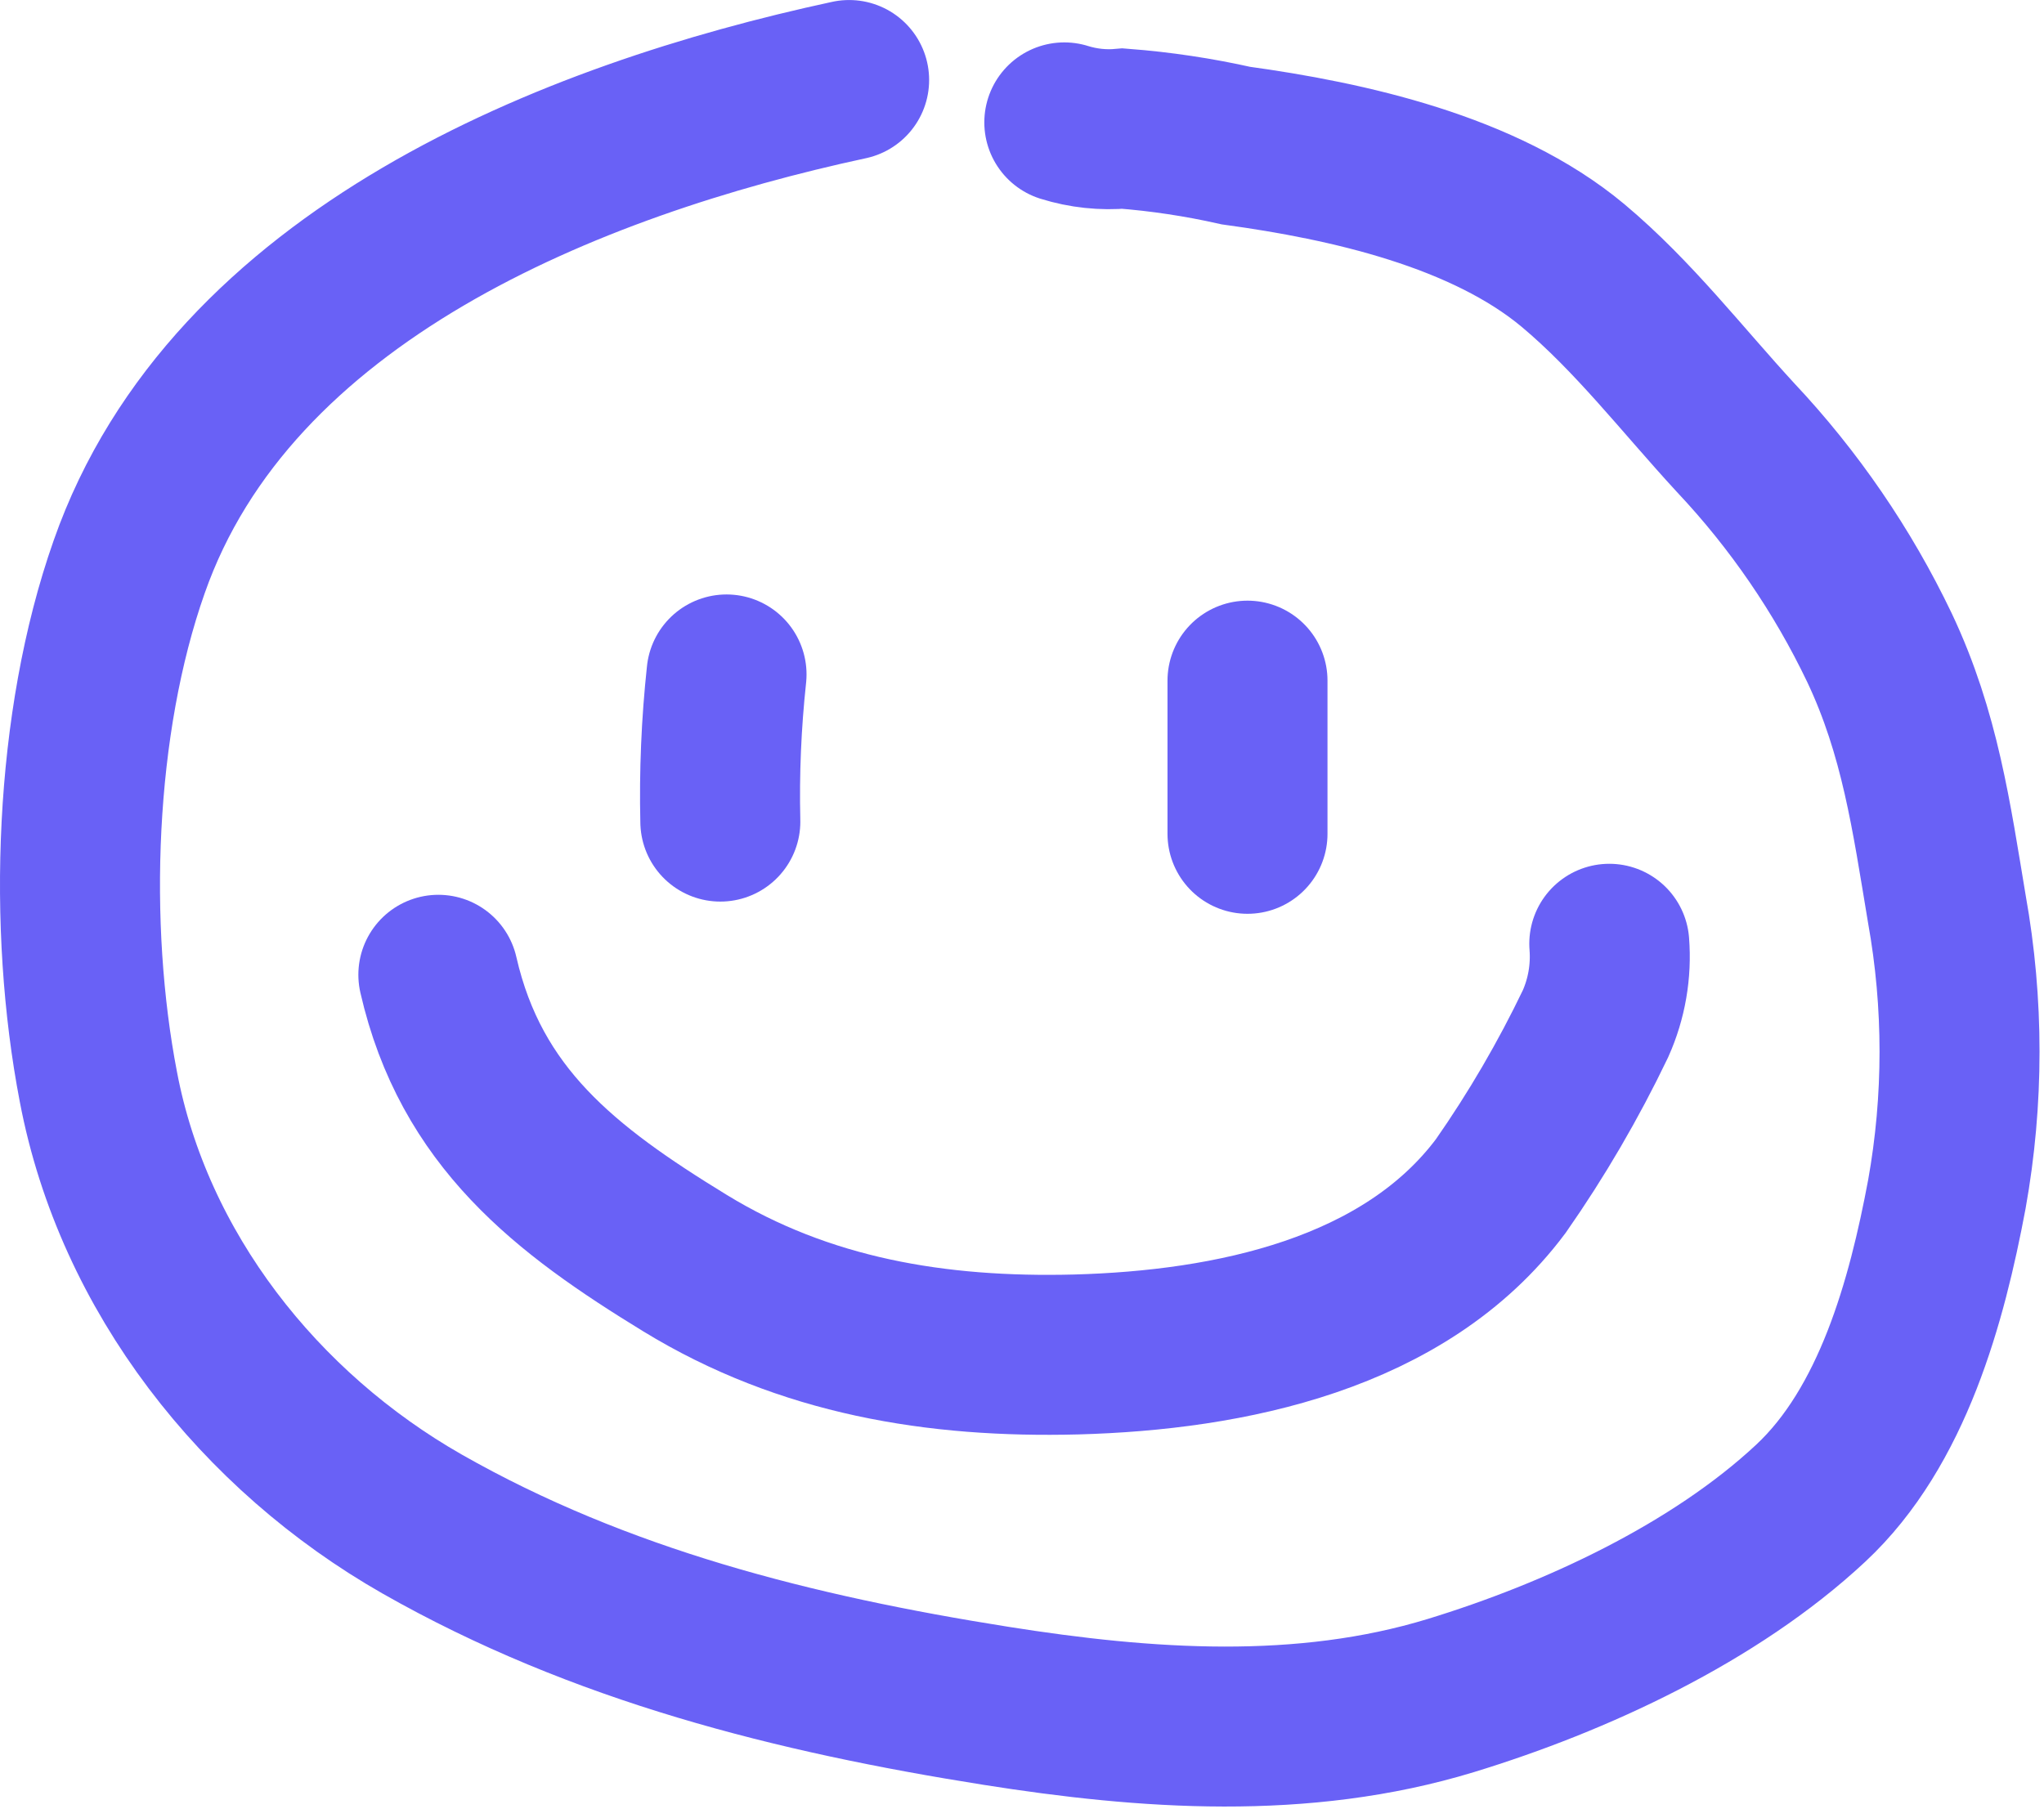 <svg width="87" height="77" viewBox="0 0 87 77" fill="none" xmlns="http://www.w3.org/2000/svg">
<path d="M36.142 3.406C24.301 5.959 9.847 11.722 5.498 24.133C3.148 30.798 2.876 39.455 4.187 46.265C5.685 54.164 11.056 60.94 17.968 64.881C25.535 69.188 33.843 71.265 42.381 72.618C48.782 73.632 55.439 74.108 61.746 72.184C67.067 70.559 72.974 67.818 77.069 63.996C80.558 60.744 82.014 55.39 82.865 50.844C83.585 46.827 83.585 42.714 82.865 38.697C82.21 34.773 81.725 31.224 79.997 27.572C78.428 24.291 76.36 21.273 73.868 18.625C71.595 16.157 69.535 13.467 66.956 11.305C63.176 8.147 57.38 6.853 52.604 6.198C51.018 5.841 49.408 5.599 47.786 5.474C46.949 5.551 46.104 5.461 45.301 5.21" stroke="#6961F6" stroke-width="6.81" stroke-linecap="round"/>
<path d="M30.924 28.712C30.7 30.793 30.611 32.886 30.66 34.977" stroke="#6961F6" stroke-width="6.81" stroke-linecap="round"/>
<path d="M53.098 28.976V35.497" stroke="#6961F6" stroke-width="6.81" stroke-linecap="round"/>
<path d="M18.658 41.498C20.045 47.567 24.063 50.657 29.154 53.772C34.244 56.888 39.862 57.816 45.812 57.662C52.332 57.483 59.798 55.96 63.883 50.486C65.41 48.298 66.756 45.989 67.91 43.583C68.387 42.515 68.589 41.344 68.497 40.178" stroke="#6961F6" stroke-width="6.81" stroke-linecap="round"/>
</svg>
